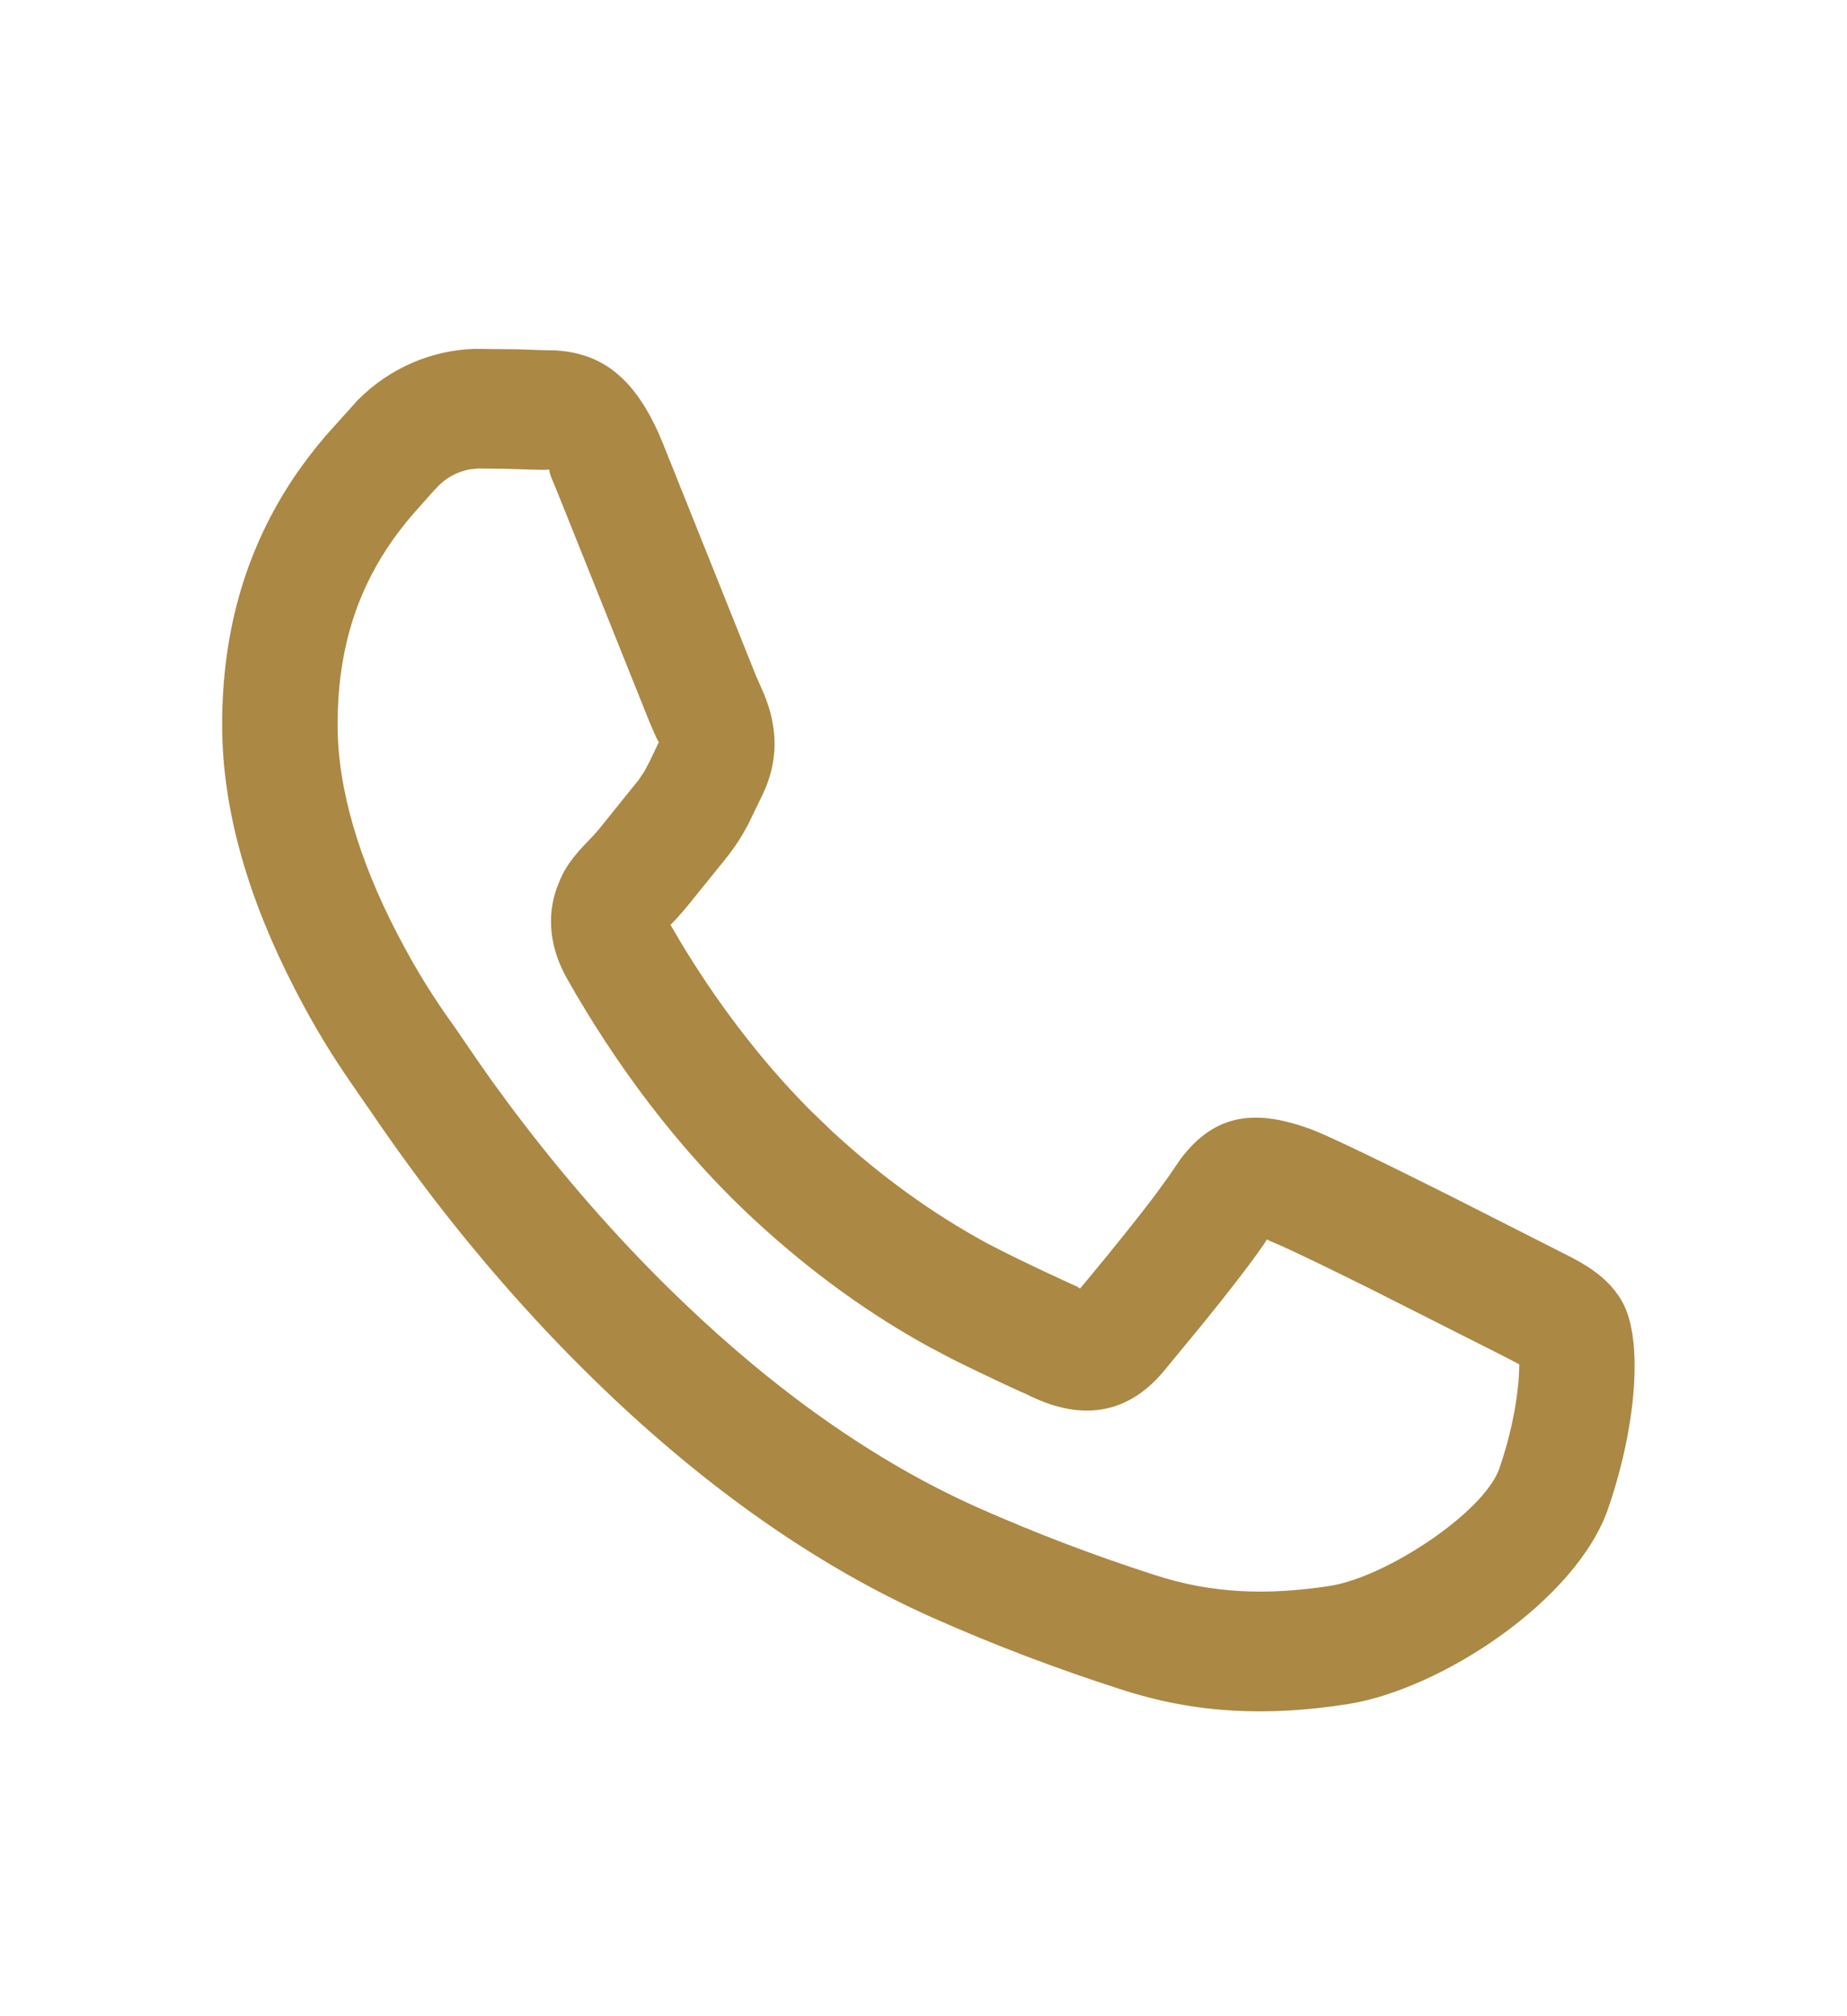 <svg xmlns="http://www.w3.org/2000/svg" width="22" height="24" viewBox="0 0 22 24">
    <g fill="none" fill-rule="evenodd">
        <g fill="#AB8843">
            <g>
                <g>
                    <g>
                        <path d="M4.268 4.213l-.385.428c-.14.165-.268.33-.39.512-.535.803-.847 1.76-.847 2.932 0 1.041.327 2.103.868 3.15.235.455.443.79.677 1.128l.387.56c.176.253.367.515.58.794.605.786 1.282 1.557 2.038 2.281 1.214 1.163 2.52 2.096 3.912 2.716.73.324 1.477.608 2.236.851.896.294 1.76.325 2.698.18 1.124-.173 2.737-1.239 3.113-2.33.336-.975.424-2.02.163-2.47-.102-.176-.24-.302-.417-.415-.055-.035-.111-.067-.18-.103l-1.42-.72c-.72-.362-1.455-.719-1.663-.798-.662-.25-1.162-.211-1.58.351l-.138.202-.151.208c-.204.272-.5.64-.811 1.015l-.094.112-.016-.012-.02-.013c.04.021-.664-.3-1.037-.497l-.075-.04c-.603-.332-1.197-.752-1.797-1.303l-.27-.26c-.616-.619-1.133-1.321-1.54-1.996l-.123-.21.012-.01c.068-.07.126-.135.204-.23l.404-.5c.097-.116.176-.228.246-.348l.057-.102.17-.35c.2-.412.183-.807.026-1.195l-.1-.228-1.109-2.767-.057-.134c-.31-.682-.699-.942-1.227-.973l-.171-.003-.272-.01-.51-.005c-.521.014-1.017.23-1.39.602zm12.047 10.583l1.608.812.173.09-.002.086c-.001.037-.004.075-.007.116-.026.31-.102.673-.227 1.036-.18.523-1.351 1.297-2.02 1.4-.747.115-1.408.092-2.086-.13-.717-.23-1.418-.497-2.104-.801-1.234-.55-2.414-1.393-3.52-2.453-.701-.671-1.333-1.39-1.895-2.122-.134-.174-.257-.34-.373-.501l-.168-.239c-.081-.116-.244-.357-.257-.376-.259-.359-.467-.681-.711-1.152-.444-.858-.705-1.708-.705-2.477 0-.87.22-1.548.603-2.121.089-.133.183-.255.29-.38l.256-.288.074-.076c.103-.093.224-.152.353-.175l.096-.01.3.003.38.011c.04.002.074.002.123.002l.044-.004c.005.004 0 .024.027.096l.06.143 1.096 2.733c.046.112.077.183.096.222l.024.045.005.005-.108.227-.063.12-.07.104-.473.587c-.027.032-.05.058-.072.081l-.031.033c-.209.214-.313.348-.398.583-.126.351-.08.725.122 1.083.55.972 1.295 2.008 2.251 2.888.685.63 1.368 1.113 2.065 1.496l.26.137c.418.21.954.455.882.417.641.332 1.205.264 1.65-.268l.461-.56c.303-.372.562-.706.728-.947l.04-.061.022.014.104.044c.177.076.613.287 1.097.527z" transform="translate(-72 -1589) translate(0 1345) translate(0 41.448) translate(72 203.094)"/>
                    </g>
                </g>
            </g>
        </g>
    </g>
</svg>
